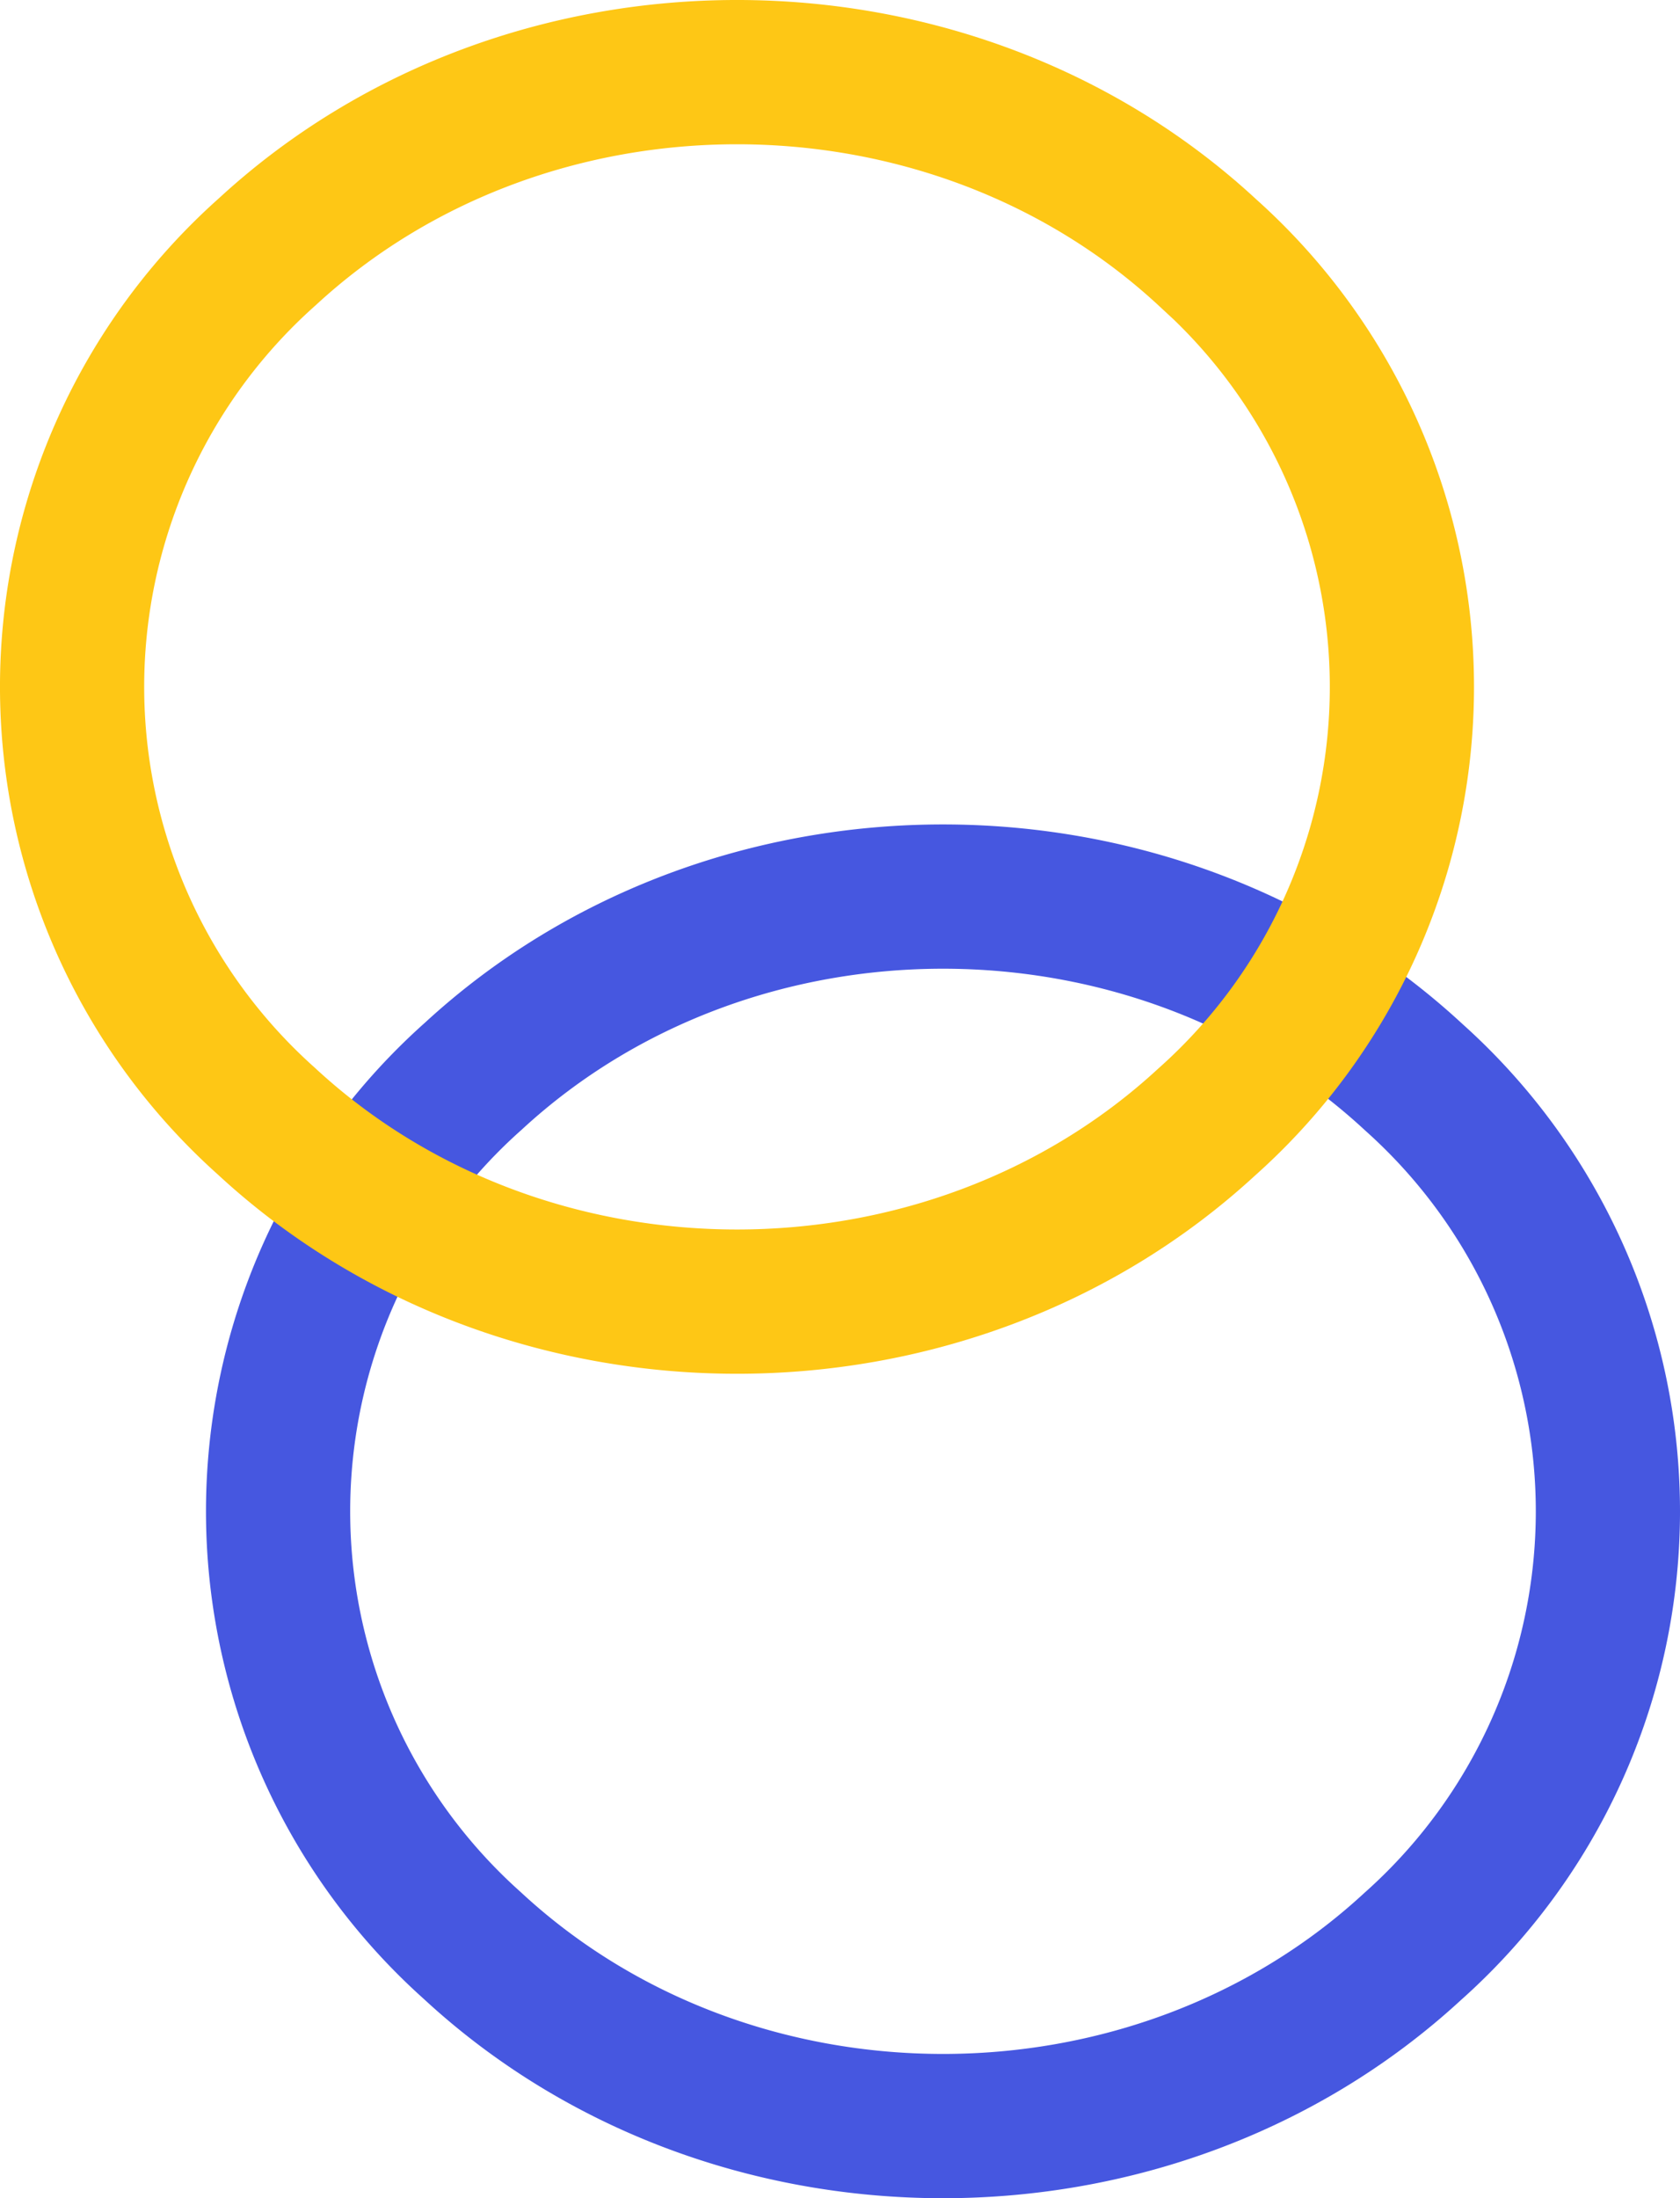 <svg xmlns="http://www.w3.org/2000/svg" width="81.555" height="106.652" viewBox="0 0 81.555 106.652">
  <path id="Path_33802" data-name="Path 33802" d="M308.587,282.689a28.252,28.252,0,0,1,.063-42.181c12.623-11.632,33.06-11.606,45.647.057a28.252,28.252,0,0,1-.062,42.181C341.612,294.378,321.175,294.352,308.587,282.689Z" transform="translate(-285.665 -188.301)" fill="none" stroke="#4657e0" stroke-width="7"/>
  <path id="Path_34121" data-name="Path 34121" d="M308.587,282.689a28.252,28.252,0,0,1,.063-42.181c12.623-11.632,33.06-11.606,45.647.057a28.252,28.252,0,0,1-.062,42.181C341.612,294.378,321.175,294.352,308.587,282.689Z" transform="translate(-295.665 -228.301)" fill="none" stroke="#fec715" stroke-width="7"/>
</svg>
